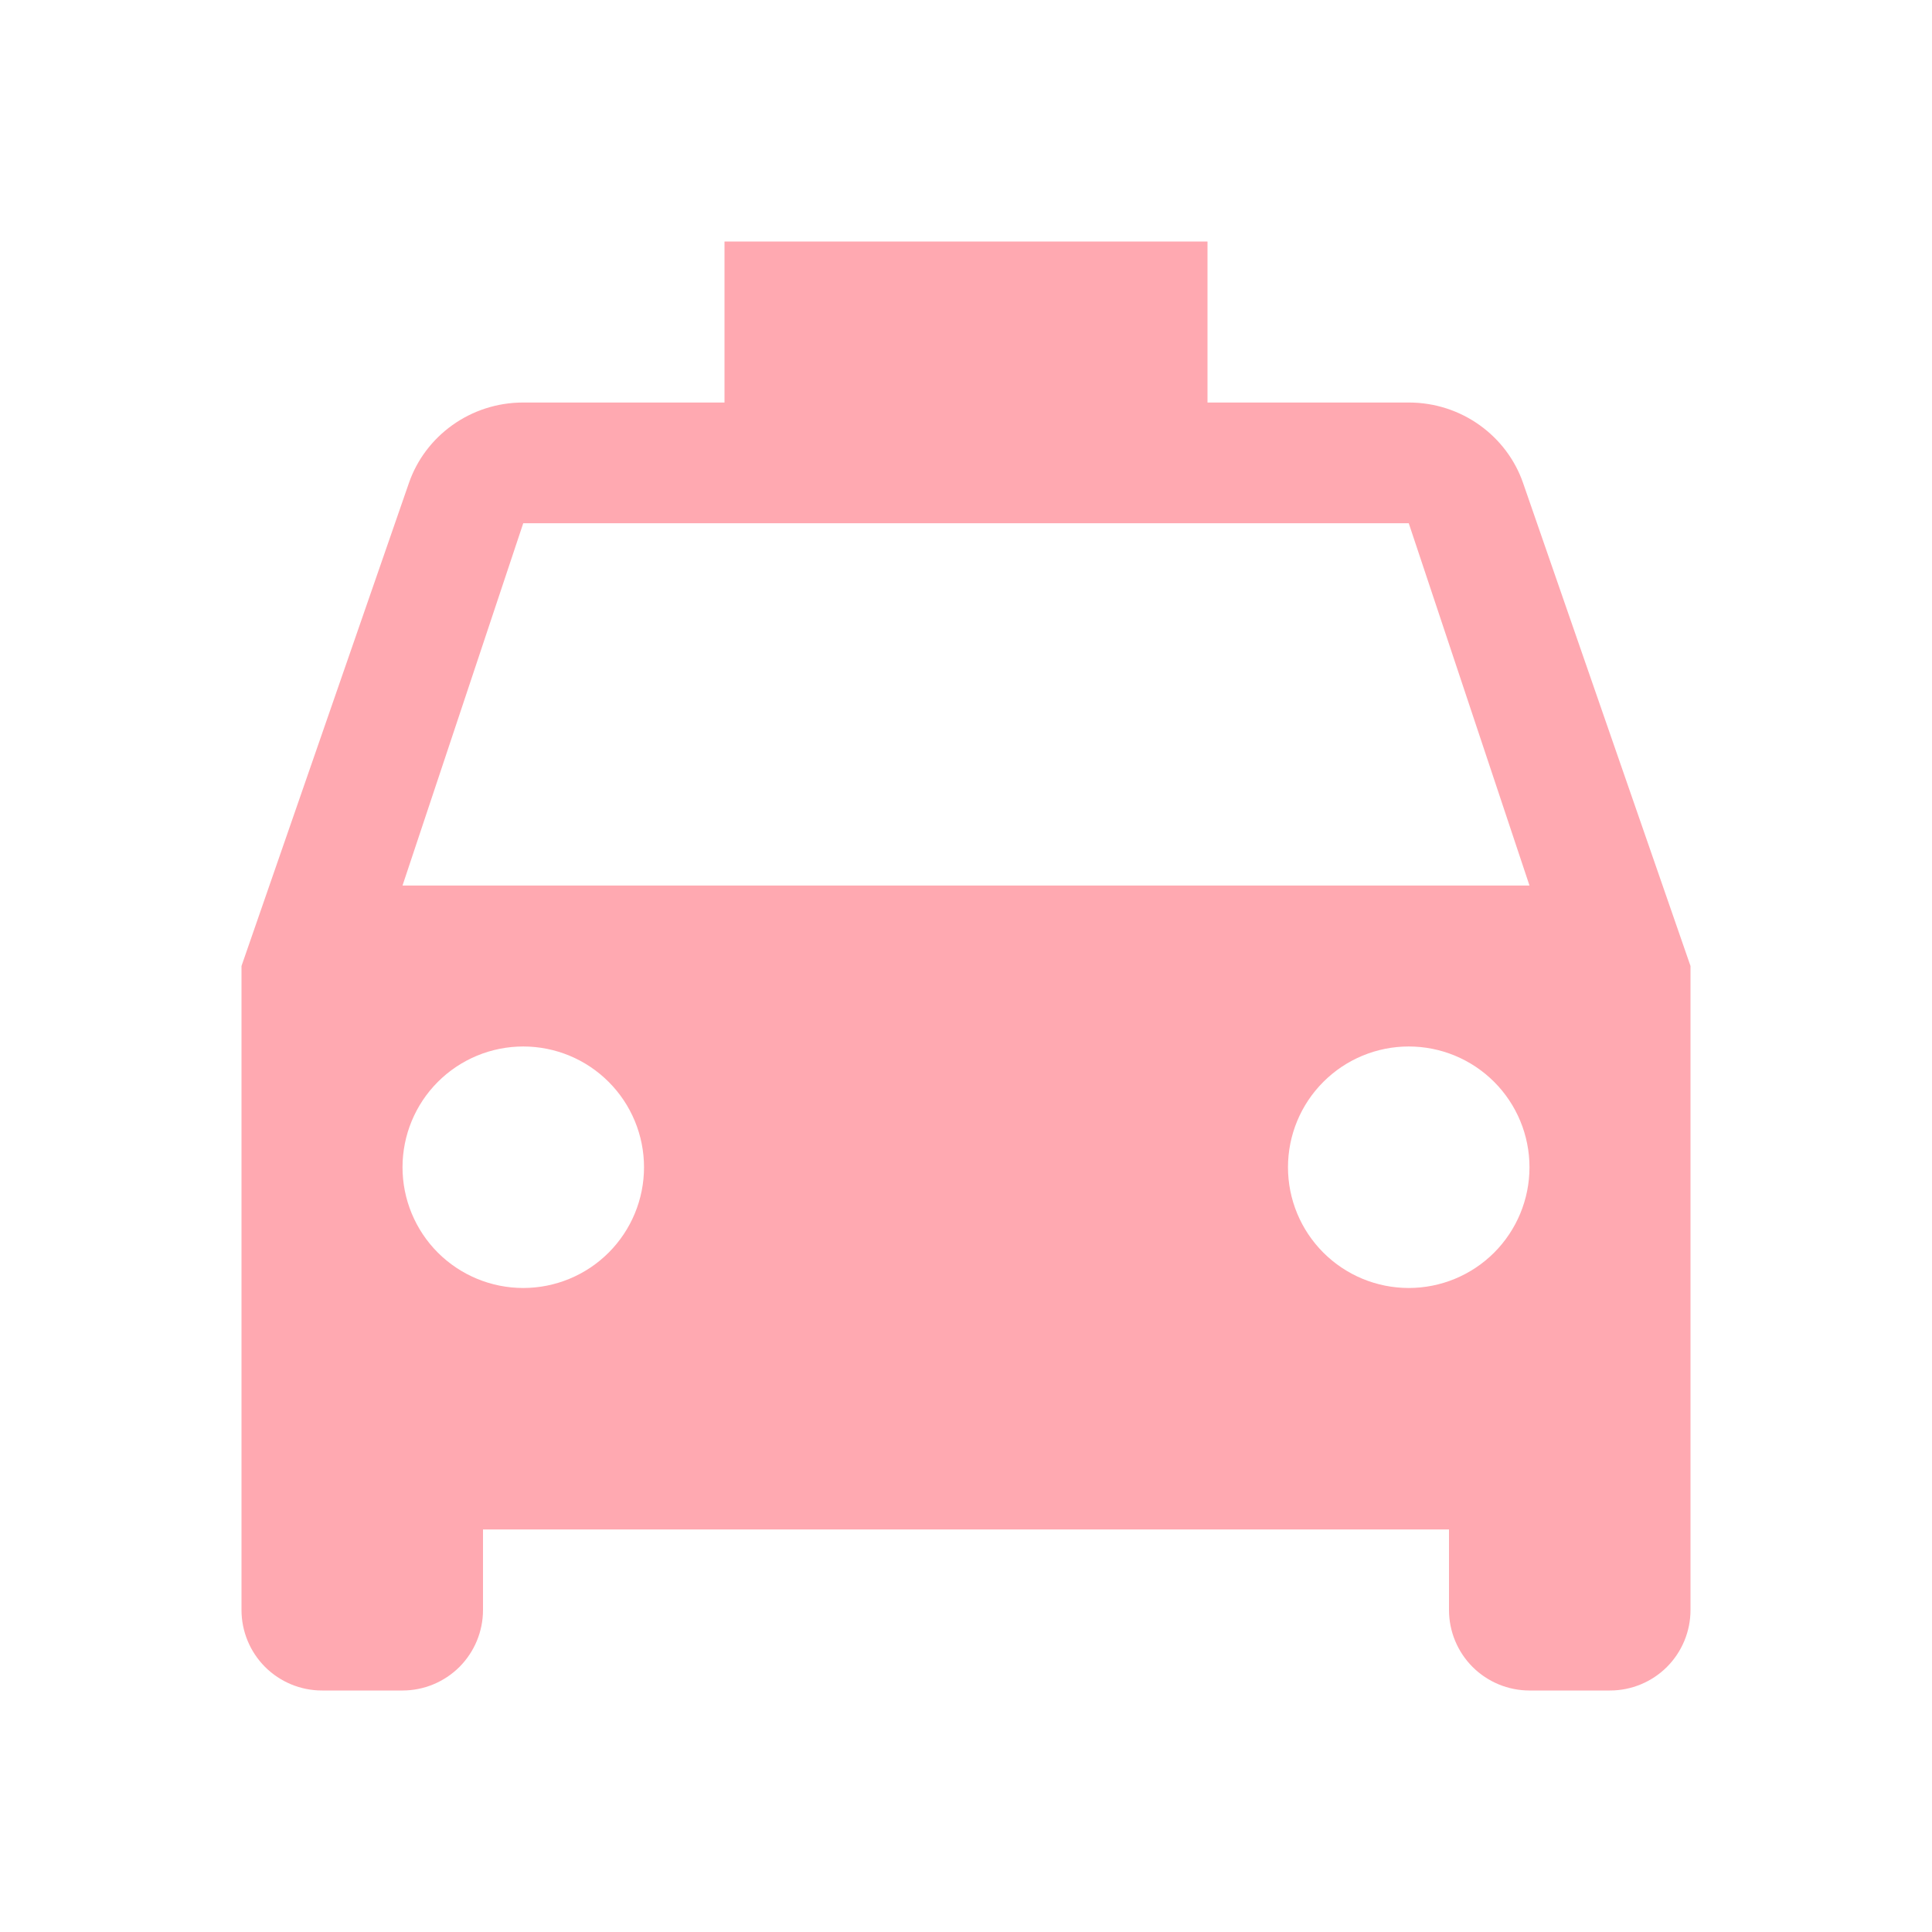 <svg width="41" height="41" viewBox="0 0 41 41" fill="none" xmlns="http://www.w3.org/2000/svg">
<path d="M8.542 18.792L11.104 11.104H29.896L32.458 18.792M29.896 27.333C29.216 27.333 28.564 27.063 28.084 26.583C27.603 26.102 27.333 25.451 27.333 24.771C27.333 24.091 27.603 23.439 28.084 22.959C28.564 22.478 29.216 22.208 29.896 22.208C30.576 22.208 31.227 22.478 31.708 22.959C32.188 23.439 32.458 24.091 32.458 24.771C32.458 25.451 32.188 26.102 31.708 26.583C31.227 27.063 30.576 27.333 29.896 27.333ZM11.104 27.333C10.425 27.333 9.773 27.063 9.292 26.583C8.812 26.102 8.542 25.451 8.542 24.771C8.542 24.091 8.812 23.439 9.292 22.959C9.773 22.478 10.425 22.208 11.104 22.208C11.784 22.208 12.436 22.478 12.916 22.959C13.397 23.439 13.667 24.091 13.667 24.771C13.667 25.451 13.397 26.102 12.916 26.583C12.436 27.063 11.784 27.333 11.104 27.333ZM32.322 10.25C31.98 9.259 31.023 8.542 29.896 8.542H25.625V5.125H15.375V8.542H11.104C9.977 8.542 9.02 9.259 8.678 10.25L5.125 20.5V34.167C5.125 34.62 5.305 35.054 5.625 35.375C5.946 35.695 6.38 35.875 6.833 35.875H8.542C8.995 35.875 9.429 35.695 9.75 35.375C10.07 35.054 10.25 34.62 10.25 34.167V32.458H30.75V34.167C30.75 34.62 30.93 35.054 31.25 35.375C31.571 35.695 32.005 35.875 32.458 35.875H34.167C34.62 35.875 35.054 35.695 35.375 35.375C35.695 35.054 35.875 34.62 35.875 34.167V20.5L32.322 10.25Z" fill="#FFA9B1"/>
</svg>
